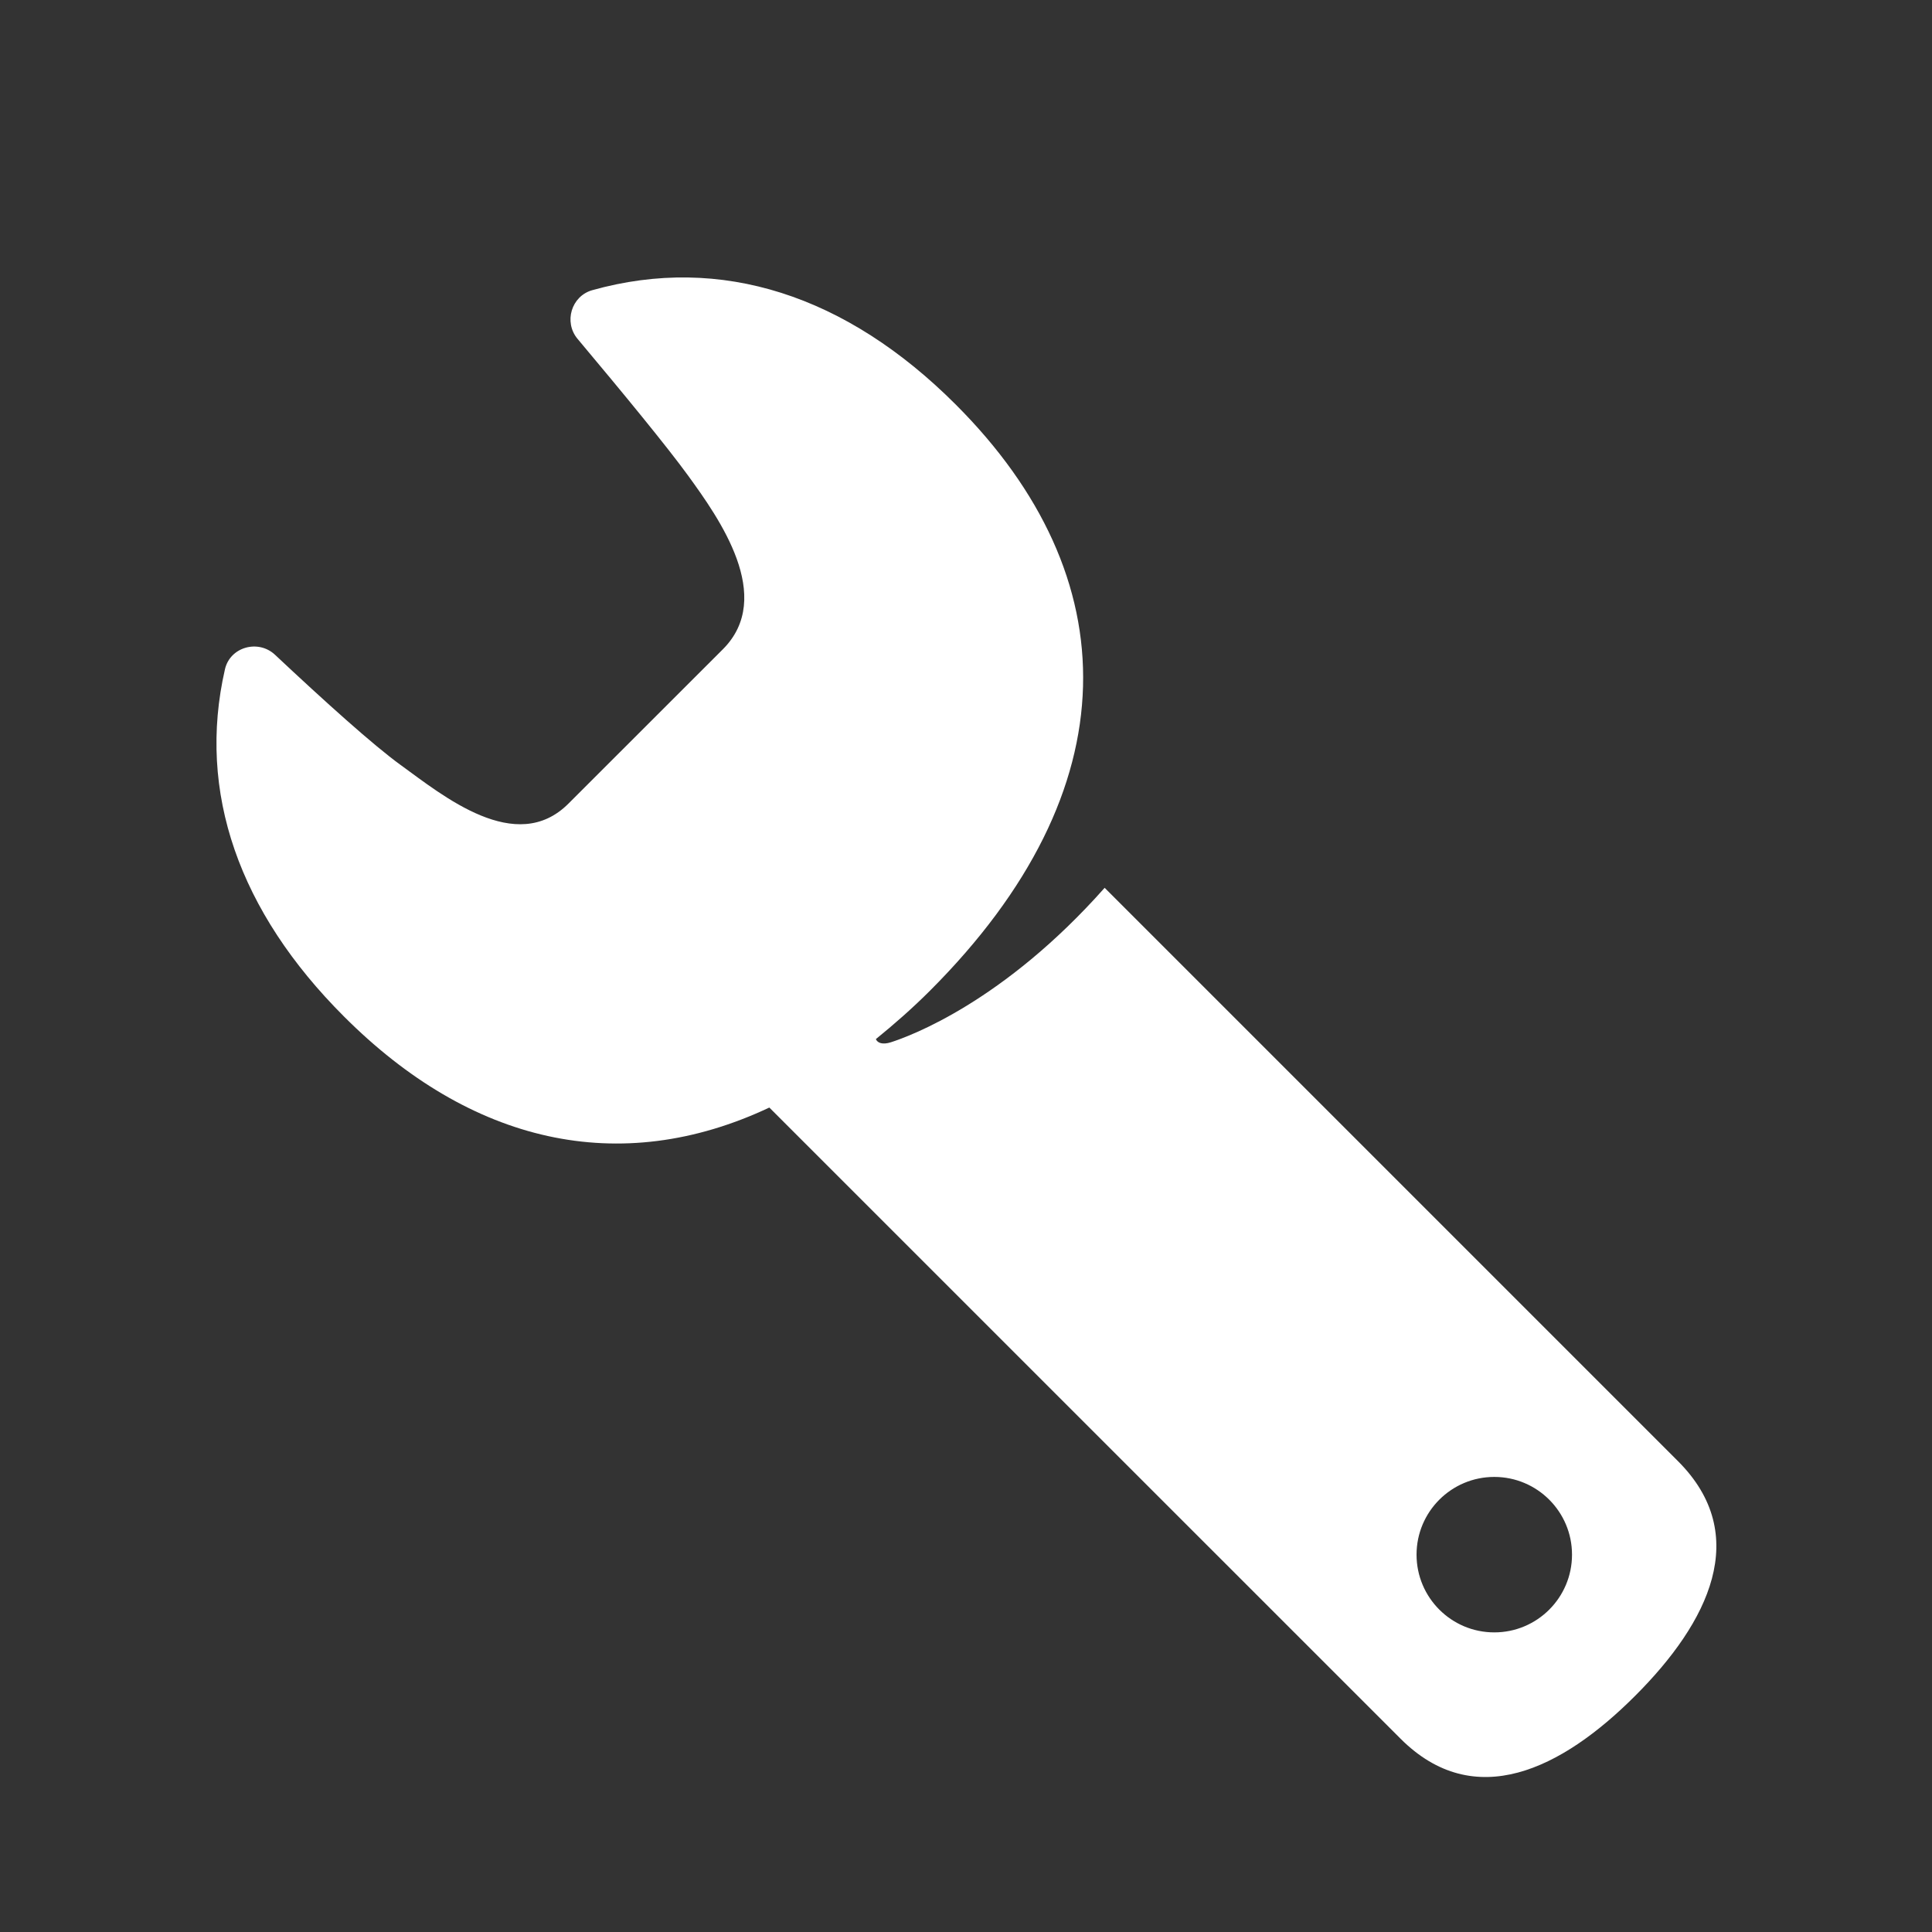 <?xml version="1.0" encoding="utf-8" standalone="no"?>
<!-- Generator: Adobe Illustrator 15.0.0, SVG Export Plug-In . SVG Version: 6.00 Build 0)  --><svg xmlns="http://www.w3.org/2000/svg" xmlns:xlink="http://www.w3.org/1999/xlink" contentScriptType="application/ecmascript" contentStyleType="text/css" enable-background="new 0 0 64 64" height="1250" id="Laag_1" preserveAspectRatio="xMidYMid meet" version="1.1" viewBox="0 0 64 64" width="1250" x="0px" xml:space="preserve" y="0px" zoomAndPan="magnify">
<rect x="0" y="0" width="64" height="64" fill="#333333" stroke="none"/>
<path d="M55.586,48.403L36.593,29.41c-3.345,3.773-6.434,4.908-7.079,5.116c-0.283,0.091-0.447,0.021-0.5-0.104  c0.6-0.488,1.2-1.011,1.796-1.607c6.679-6.679,6.548-13.715,0.852-19.412c-3.62-3.622-7.777-4.983-12.04-3.791  c-0.697,0.195-0.954,1.06-0.489,1.614c1.517,1.807,2.978,3.587,3.665,4.534c1.019,1.405,2.883,4.013,1.147,5.749l-5.115,5.112  c-1.735,1.736-4.155-0.263-5.559-1.28c-0.909-0.659-2.515-2.106-4.16-3.65c-0.554-0.521-1.489-0.263-1.659,0.479  c-0.933,4.073,0.471,8.034,3.941,11.501c4.194,4.198,9.119,5.359,14.092,3.018l20.909,20.907c2.447,2.447,5.337,1.019,7.774-1.421  C56.605,53.74,58.034,50.852,55.586,48.403 M49.5,54.075c-1.422,0-2.575-1.153-2.575-2.575s1.153-2.575,2.575-2.575  s2.575,1.153,2.575,2.575S50.922,54.075,49.5,54.075" fill="#FFFFFF"/>
<rect fill="none" height="64" width="64" y="1"/>
</svg>
